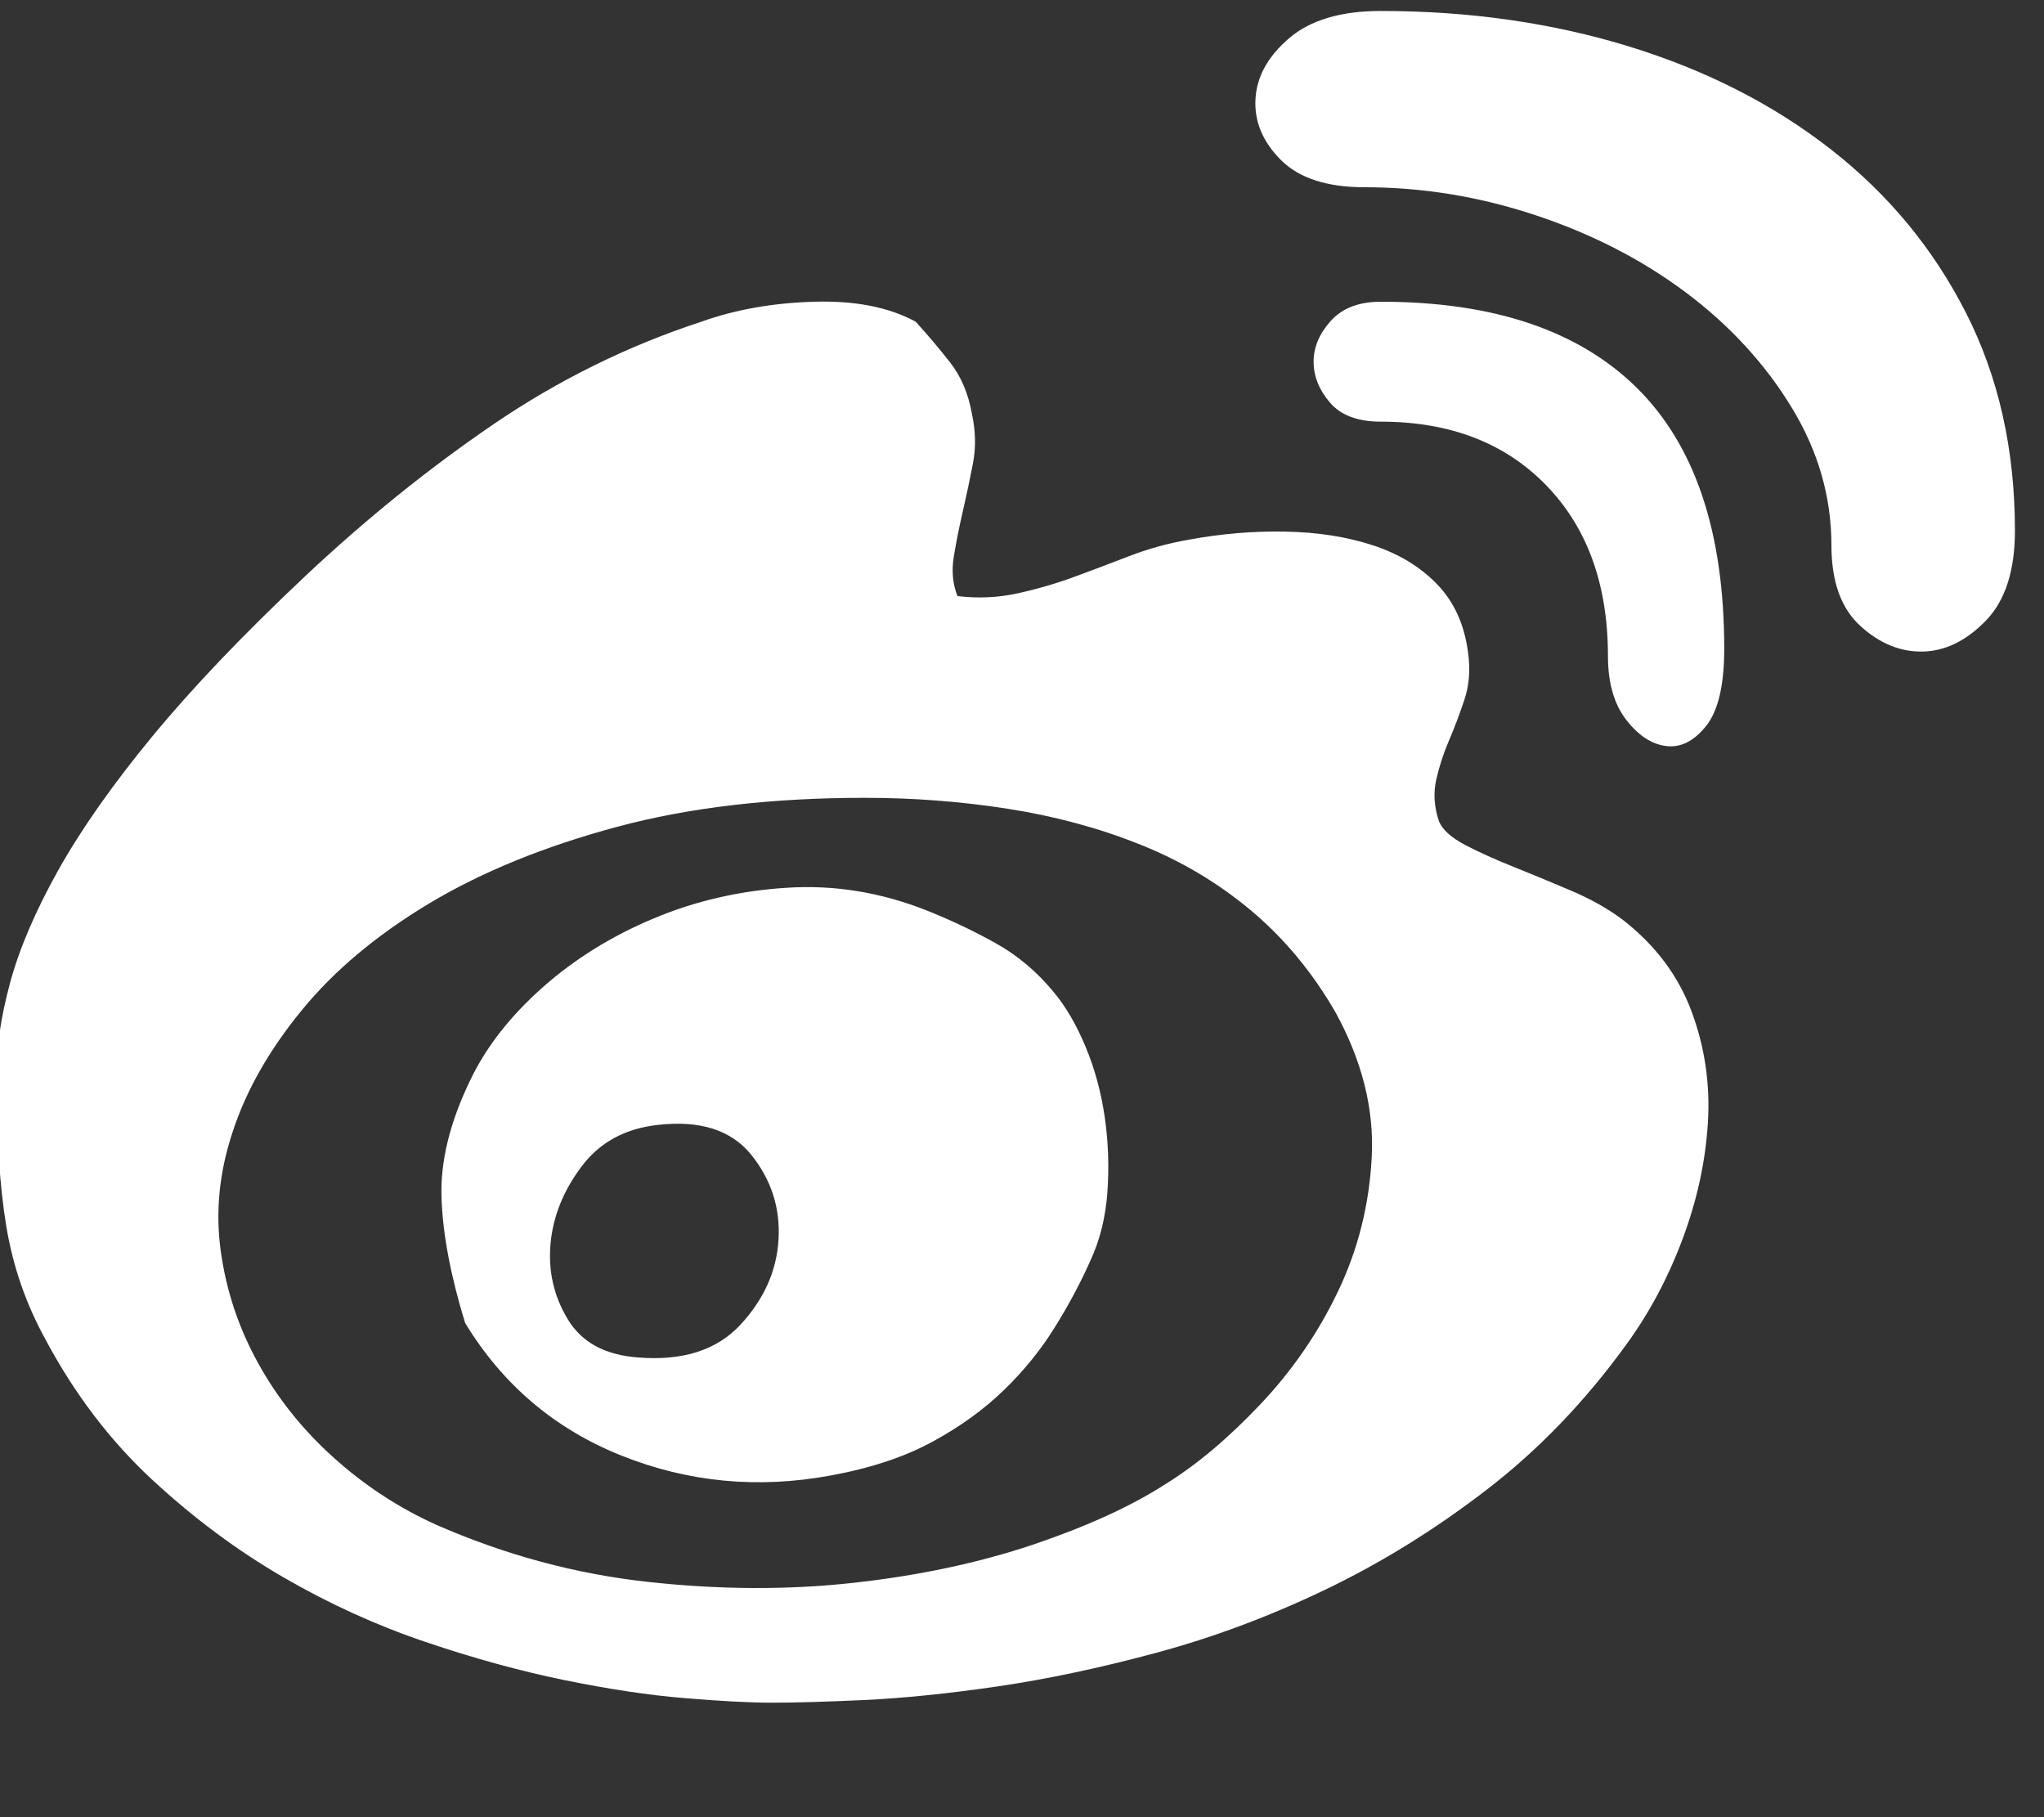 <svg width="27" height="24" viewBox="0 0 27 24" fill="none" xmlns="http://www.w3.org/2000/svg">
<rect x="0" y="0" width="27" height="24" fill="#333333" stroke="none"/>
<g id="weibo" clip-path="url(#clip0_1430_3685)">
<path id="Vector" d="M21.432 12.145C21.864 12.48 22.168 12.884 22.344 13.357C22.52 13.829 22.592 14.32 22.56 14.832C22.528 15.345 22.416 15.857 22.224 16.369C22.032 16.881 21.784 17.345 21.48 17.761C20.936 18.512 20.32 19.152 19.632 19.68C18.944 20.209 18.232 20.648 17.496 21C16.76 21.352 16.02 21.628 15.276 21.828C14.532 22.029 13.832 22.177 13.176 22.273C12.52 22.369 11.932 22.428 11.412 22.453C10.892 22.477 10.488 22.488 10.2 22.488C9.912 22.488 9.528 22.468 9.048 22.428C8.568 22.389 8.036 22.308 7.452 22.189C6.868 22.069 6.256 21.901 5.616 21.684C4.976 21.468 4.352 21.184 3.744 20.832C3.136 20.48 2.556 20.049 2.004 19.537C1.452 19.024 0.984 18.409 0.6 17.689C0.344 17.224 0.172 16.729 0.084 16.201C-0.004 15.672 -0.048 15.001 -0.048 14.184C-0.048 13.832 0.012 13.432 0.132 12.985C0.252 12.537 0.464 12.04 0.768 11.496C1.072 10.953 1.488 10.361 2.016 9.721C2.544 9.081 3.216 8.377 4.032 7.609C4.832 6.857 5.66 6.189 6.516 5.605C7.372 5.021 8.288 4.569 9.264 4.249C9.712 4.089 10.208 4.001 10.752 3.985C11.296 3.969 11.744 4.057 12.096 4.249C12.256 4.425 12.408 4.605 12.552 4.789C12.696 4.973 12.792 5.201 12.84 5.473C12.888 5.697 12.892 5.913 12.852 6.121C12.812 6.329 12.768 6.537 12.72 6.745C12.672 6.953 12.632 7.153 12.6 7.345C12.568 7.537 12.584 7.713 12.648 7.873C12.92 7.905 13.184 7.893 13.44 7.837C13.696 7.781 13.944 7.709 14.184 7.621C14.424 7.533 14.668 7.441 14.916 7.345C15.164 7.249 15.424 7.177 15.696 7.129C16.128 7.049 16.556 7.013 16.98 7.021C17.404 7.029 17.788 7.089 18.132 7.201C18.476 7.313 18.76 7.485 18.984 7.717C19.208 7.949 19.344 8.249 19.392 8.617C19.424 8.841 19.408 9.049 19.344 9.241C19.28 9.433 19.212 9.613 19.14 9.781C19.068 9.949 19.012 10.12 18.972 10.296C18.932 10.473 18.944 10.656 19.008 10.848C19.056 10.96 19.172 11.065 19.356 11.161C19.54 11.257 19.752 11.352 19.992 11.448C20.232 11.544 20.484 11.649 20.748 11.761C21.012 11.873 21.24 12.001 21.432 12.145ZM15.384 19.608C15.8 19.352 16.22 19 16.644 18.552C17.068 18.105 17.412 17.605 17.676 17.052C17.94 16.5 18.088 15.909 18.12 15.277C18.152 14.645 17.992 14.008 17.64 13.368C17.336 12.841 16.964 12.393 16.524 12.024C16.084 11.656 15.592 11.364 15.048 11.149C14.504 10.932 13.924 10.777 13.308 10.681C12.692 10.585 12.064 10.537 11.424 10.537C10.192 10.537 9.1 10.665 8.148 10.921C7.196 11.177 6.372 11.512 5.676 11.928C4.98 12.345 4.416 12.816 3.984 13.345C3.552 13.873 3.248 14.409 3.072 14.953C2.896 15.48 2.844 16.005 2.916 16.524C2.988 17.044 3.152 17.537 3.408 18C3.664 18.465 3.996 18.881 4.404 19.248C4.812 19.616 5.264 19.913 5.76 20.137C6.672 20.537 7.604 20.788 8.556 20.892C9.508 20.997 10.416 21 11.28 20.904C12.144 20.808 12.932 20.64 13.644 20.401C14.356 20.16 14.936 19.896 15.384 19.608ZM12.24 12.024C12.56 12.152 12.864 12.296 13.152 12.457C13.44 12.617 13.696 12.832 13.92 13.104C14.08 13.296 14.22 13.537 14.34 13.825C14.46 14.113 14.544 14.421 14.592 14.748C14.64 15.076 14.652 15.409 14.628 15.745C14.604 16.081 14.528 16.384 14.4 16.657C14.272 16.945 14.116 17.236 13.932 17.532C13.748 17.828 13.524 18.105 13.26 18.36C12.996 18.616 12.68 18.845 12.312 19.044C11.944 19.244 11.496 19.392 10.968 19.488C10.008 19.665 9.088 19.576 8.208 19.224C7.328 18.872 6.64 18.288 6.144 17.473C5.952 16.849 5.848 16.297 5.832 15.816C5.816 15.336 5.944 14.816 6.216 14.257C6.424 13.825 6.74 13.421 7.164 13.044C7.588 12.668 8.076 12.364 8.628 12.133C9.18 11.9 9.768 11.764 10.392 11.725C11.016 11.684 11.632 11.784 12.24 12.024ZM8.424 17.928C9.016 17.977 9.468 17.832 9.78 17.497C10.092 17.16 10.26 16.785 10.284 16.369C10.308 15.953 10.188 15.581 9.924 15.252C9.66 14.925 9.248 14.793 8.688 14.857C8.256 14.905 7.92 15.088 7.68 15.409C7.44 15.729 7.304 16.069 7.272 16.428C7.24 16.788 7.316 17.12 7.5 17.424C7.684 17.729 7.992 17.896 8.424 17.928ZM18.24 0.145C19.408 0.145 20.5 0.301 21.516 0.613C22.532 0.925 23.42 1.377 24.18 1.969C24.94 2.561 25.536 3.281 25.968 4.129C26.4 4.977 26.616 5.937 26.616 7.009C26.616 7.537 26.488 7.933 26.232 8.197C25.976 8.461 25.7 8.597 25.404 8.605C25.108 8.613 24.832 8.501 24.576 8.269C24.32 8.037 24.192 7.681 24.192 7.201C24.192 6.561 24.016 5.953 23.664 5.377C23.312 4.801 22.848 4.297 22.272 3.865C21.696 3.433 21.036 3.093 20.292 2.845C19.548 2.597 18.792 2.473 18.024 2.473C17.528 2.473 17.16 2.353 16.92 2.113C16.68 1.873 16.568 1.605 16.584 1.309C16.6 1.013 16.748 0.745 17.028 0.505C17.308 0.265 17.712 0.145 18.24 0.145ZM18.24 3.985C19.728 3.985 20.856 4.365 21.624 5.125C22.392 5.885 22.776 7.033 22.776 8.569C22.776 9.049 22.696 9.389 22.536 9.589C22.376 9.789 22.2 9.877 22.008 9.853C21.816 9.829 21.64 9.713 21.48 9.505C21.32 9.297 21.24 9.017 21.24 8.665C21.24 7.721 20.968 6.969 20.424 6.409C19.88 5.849 19.152 5.569 18.24 5.569C17.936 5.569 17.712 5.485 17.568 5.317C17.424 5.149 17.352 4.969 17.352 4.777C17.352 4.585 17.428 4.405 17.58 4.237C17.732 4.069 17.952 3.985 18.24 3.985Z" fill="white"/>
</g>
<defs>
<clipPath id="clip0_1430_3685">
<rect width="26.672" height="24" fill="white"/>
</clipPath>
</defs>
</svg>
